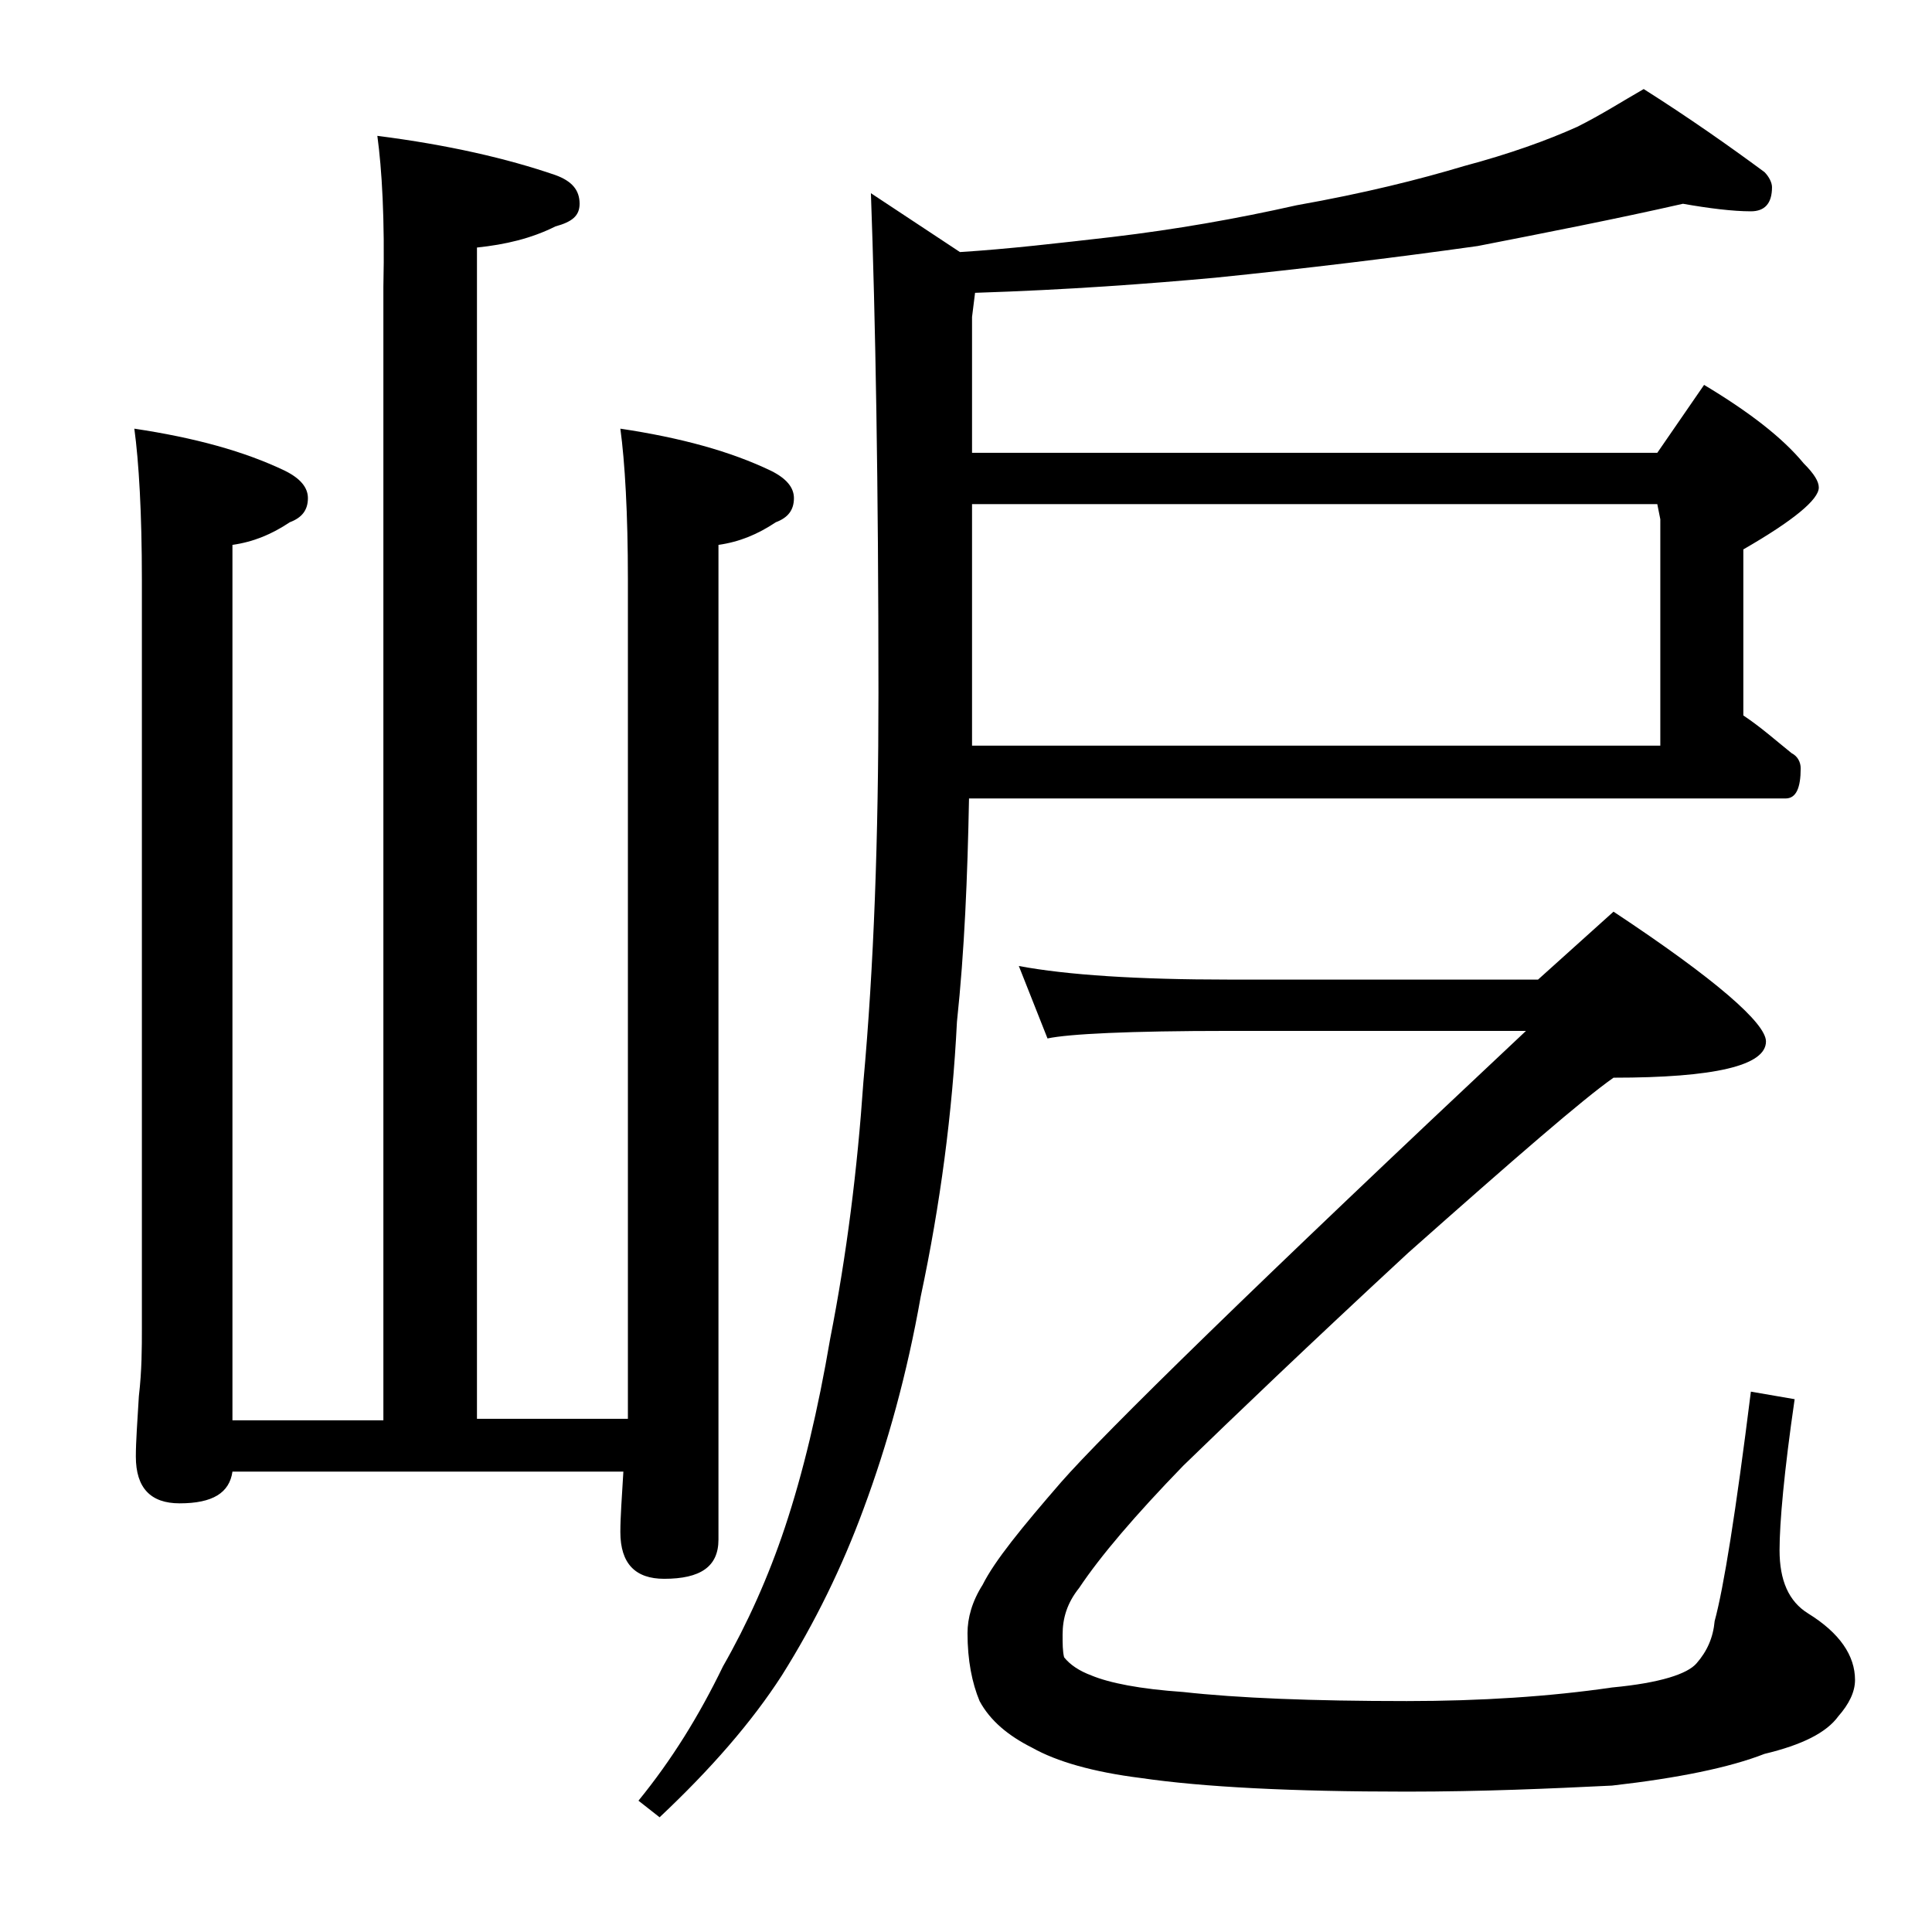 <?xml version="1.0" encoding="utf-8"?>
<!-- Generator: Adobe Illustrator 18.0.0, SVG Export Plug-In . SVG Version: 6.00 Build 0)  -->
<!DOCTYPE svg PUBLIC "-//W3C//DTD SVG 1.1//EN" "http://www.w3.org/Graphics/SVG/1.1/DTD/svg11.dtd">
<svg version="1.1" id="Layer_1" xmlns="http://www.w3.org/2000/svg" xmlns:xlink="http://www.w3.org/1999/xlink" x="0px" y="0px"
	 viewBox="0 0 128 128" enable-background="new 0 0 128 128" xml:space="preserve">
<path d="M25,9c4.7,0.6,8.6,1.5,11.8,2.6c1.1,0.4,1.6,1,1.6,1.9c0,0.8-0.5,1.2-1.6,1.5c-1.6,0.8-3.3,1.2-5.2,1.4V94h10V38.4
	c0-4.4-0.2-7.8-0.5-10c4,0.6,7.3,1.5,10,2.8c1,0.5,1.5,1.1,1.5,1.8c0,0.8-0.4,1.3-1.2,1.6c-1.2,0.8-2.4,1.3-3.8,1.5v65.9
	c0,1.8-1.2,2.6-3.6,2.6c-1.9,0-2.9-1-2.9-3.1c0-1,0.1-2.3,0.2-4H15.4c-0.2,1.4-1.3,2.1-3.5,2.1c-1.9,0-2.9-1-2.9-3.1
	c0-1,0.1-2.3,0.2-4c0.2-1.7,0.2-3.2,0.2-4.5V38.4c0-4.4-0.2-7.8-0.5-10c4,0.6,7.3,1.5,10,2.8c1,0.5,1.5,1.1,1.5,1.8
	c0,0.8-0.4,1.3-1.2,1.6c-1.2,0.8-2.4,1.3-3.8,1.5v58h10V19C25.5,14.5,25.3,11.2,25,9z M111.5,13.5c-4.4,1-9,1.9-13.6,2.8
	c-5.7,0.8-11.5,1.5-17.4,2.1c-4.4,0.4-9.7,0.8-15.9,1L64.4,21v9h45.4l3.1-4.5c3,1.8,5.2,3.5,6.6,5.2c0.7,0.7,1,1.2,1,1.6
	c0,0.8-1.7,2.2-5,4.1v11c1.2,0.8,2.2,1.7,3.2,2.5c0.4,0.2,0.6,0.6,0.6,1c0,1.3-0.3,2-1,2H64.2c-0.1,5.2-0.3,10.1-0.8,14.8
	c-0.3,6-1.1,12.1-2.4,18.2c-0.9,5.1-2.2,9.8-3.8,14.1c-1.4,3.8-3.2,7.5-5.4,11c-2,3.1-4.7,6.2-8.1,9.4l-1.4-1.1
	c2.2-2.7,4-5.6,5.6-8.9c1.6-2.8,3-5.9,4.1-9.2c1.2-3.6,2.2-7.8,3-12.5c1.1-5.6,1.8-11.2,2.2-17c0.7-7.7,1-16.2,1-25.8
	c0-13.8-0.2-24.8-0.5-33.1l5.9,3.9c3.2-0.2,6.6-0.6,10.1-1c4.2-0.5,8.2-1.2,12.2-2.1C90.4,12.8,94,11.9,97,11c3-0.8,5.5-1.7,7.5-2.6
	c1.6-0.8,3-1.7,4.4-2.5c3,1.9,5.7,3.8,8,5.5c0.3,0.3,0.5,0.7,0.5,1c0,1.1-0.5,1.6-1.4,1.6C114.8,14,113.2,13.8,111.5,13.5z M67.5,64
	c3.2,0.6,7.9,0.9,13.9,0.9h20.5l5-4.5c6.8,4.5,10.1,7.4,10.1,8.6c0,1.6-3.4,2.4-10.1,2.4c-2,1.4-6.5,5.3-13.6,11.6
	c-6.7,6.2-11.6,10.9-14.9,14.1c-3.2,3.3-5.5,6-6.9,8.1c-0.8,1-1.1,2-1.1,3.1c0,0.6,0,1.1,0.1,1.5c0.4,0.5,1,0.9,1.8,1.2
	c1.2,0.5,3.2,0.9,6.1,1.1c3.6,0.4,8.5,0.6,14.8,0.6c4.9,0,9.5-0.3,13.6-0.9c3.2-0.3,5-0.9,5.6-1.6c0.7-0.8,1.1-1.7,1.2-2.8
	c0.6-2.2,1.4-7.2,2.4-15.2l2.9,0.5c-0.7,4.8-1,8.2-1,10c0,2,0.6,3.4,1.9,4.2c2.1,1.3,3.1,2.8,3.1,4.4c0,0.8-0.4,1.6-1.1,2.4
	c-0.8,1.1-2.4,1.9-4.9,2.5c-2.3,0.9-5.7,1.6-10.1,2.1c-4.1,0.2-8.6,0.4-13.6,0.4c-7.6,0-13.5-0.3-17.6-0.9c-3.2-0.4-5.6-1.1-7.2-2
	c-1.6-0.8-2.8-1.8-3.5-3.1c-0.5-1.2-0.8-2.7-0.8-4.5c0-1,0.3-2.1,1-3.2c0.8-1.6,2.6-3.8,5.2-6.8c2.8-3.2,13-13.2,30.8-29.9H81.4
	c-6.6,0-10.6,0.2-12,0.5L67.5,64z M64.4,49.4H110v-15l-0.2-1H64.4V46C64.4,47.2,64.4,48.3,64.4,49.4z"/>
</svg>
